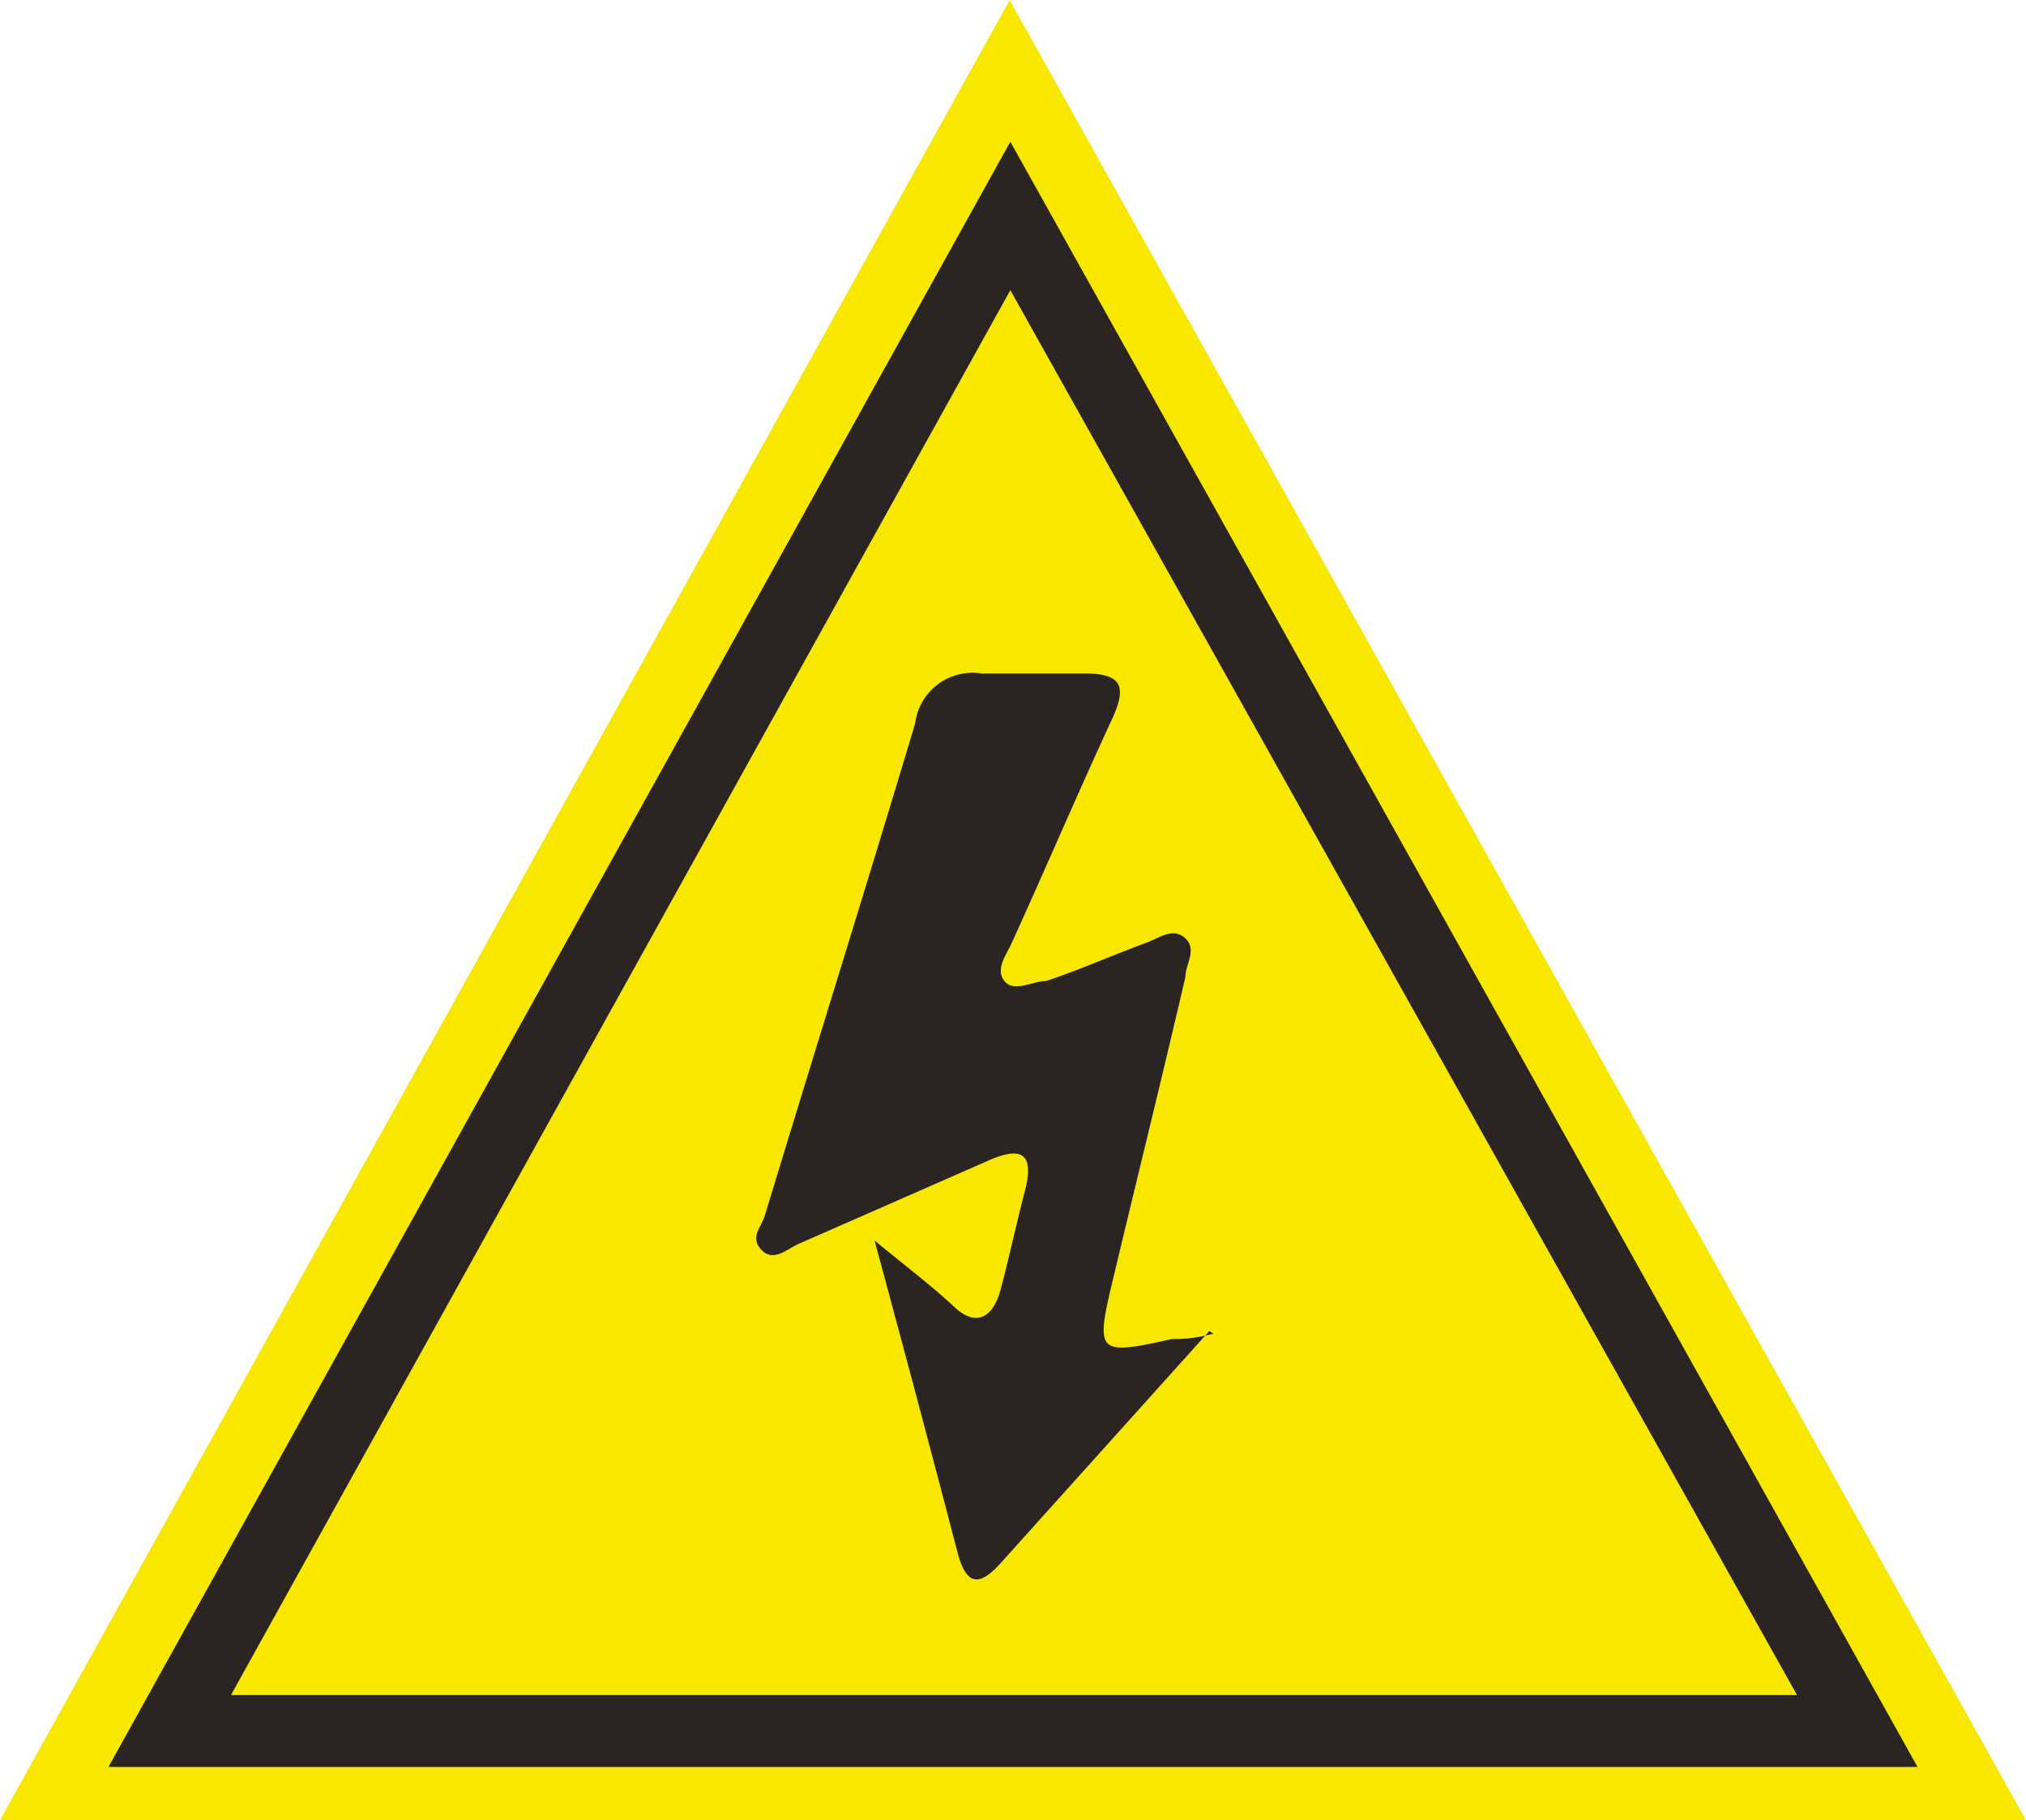 <svg xmlns="http://www.w3.org/2000/svg" viewBox="0 0 30.44 27.35"><defs><style>.cls-1{fill:#f8e800;}.cls-2{fill:#2a2522;}</style></defs><g id="Layer_2" data-name="Layer 2"><g id="Layer_1-2" data-name="Layer 1"><polygon class="cls-1" points="15.17 0 0 27.35 30.44 27.35 15.17 0"/><path class="cls-2" d="M15.18,2.13,1.63,26.55H28.81Zm0,2.23L27,25.47H3.47Z"/><path class="cls-2" d="M18.17,20l-3.12,3.47c-.31.35-.52.39-.66-.13-.39-1.5-.79-3-1.25-4.7.51.42.87.69,1.2,1s.58.15.69-.25.24-1,.37-1.5,0-.69-.53-.46L12,18.69c-.18.08-.38.28-.56.09s0-.34.05-.51c.75-2.47,1.52-4.93,2.26-7.4a.87.87,0,0,1,1-.75c.52,0,1,0,1.55,0s.63.19.42.66c-.52,1.12-1,2.25-1.52,3.39-.08.18-.25.39-.11.57s.43,0,.63,0c.51-.17,1-.39,1.52-.58.18-.07.39-.23.57-.06s0,.39,0,.58c-.35,1.51-.72,3-1.08,4.51-.28,1.16-.25,1.18.88.93.15,0,.3,0,.62-.08"/></g></g></svg>